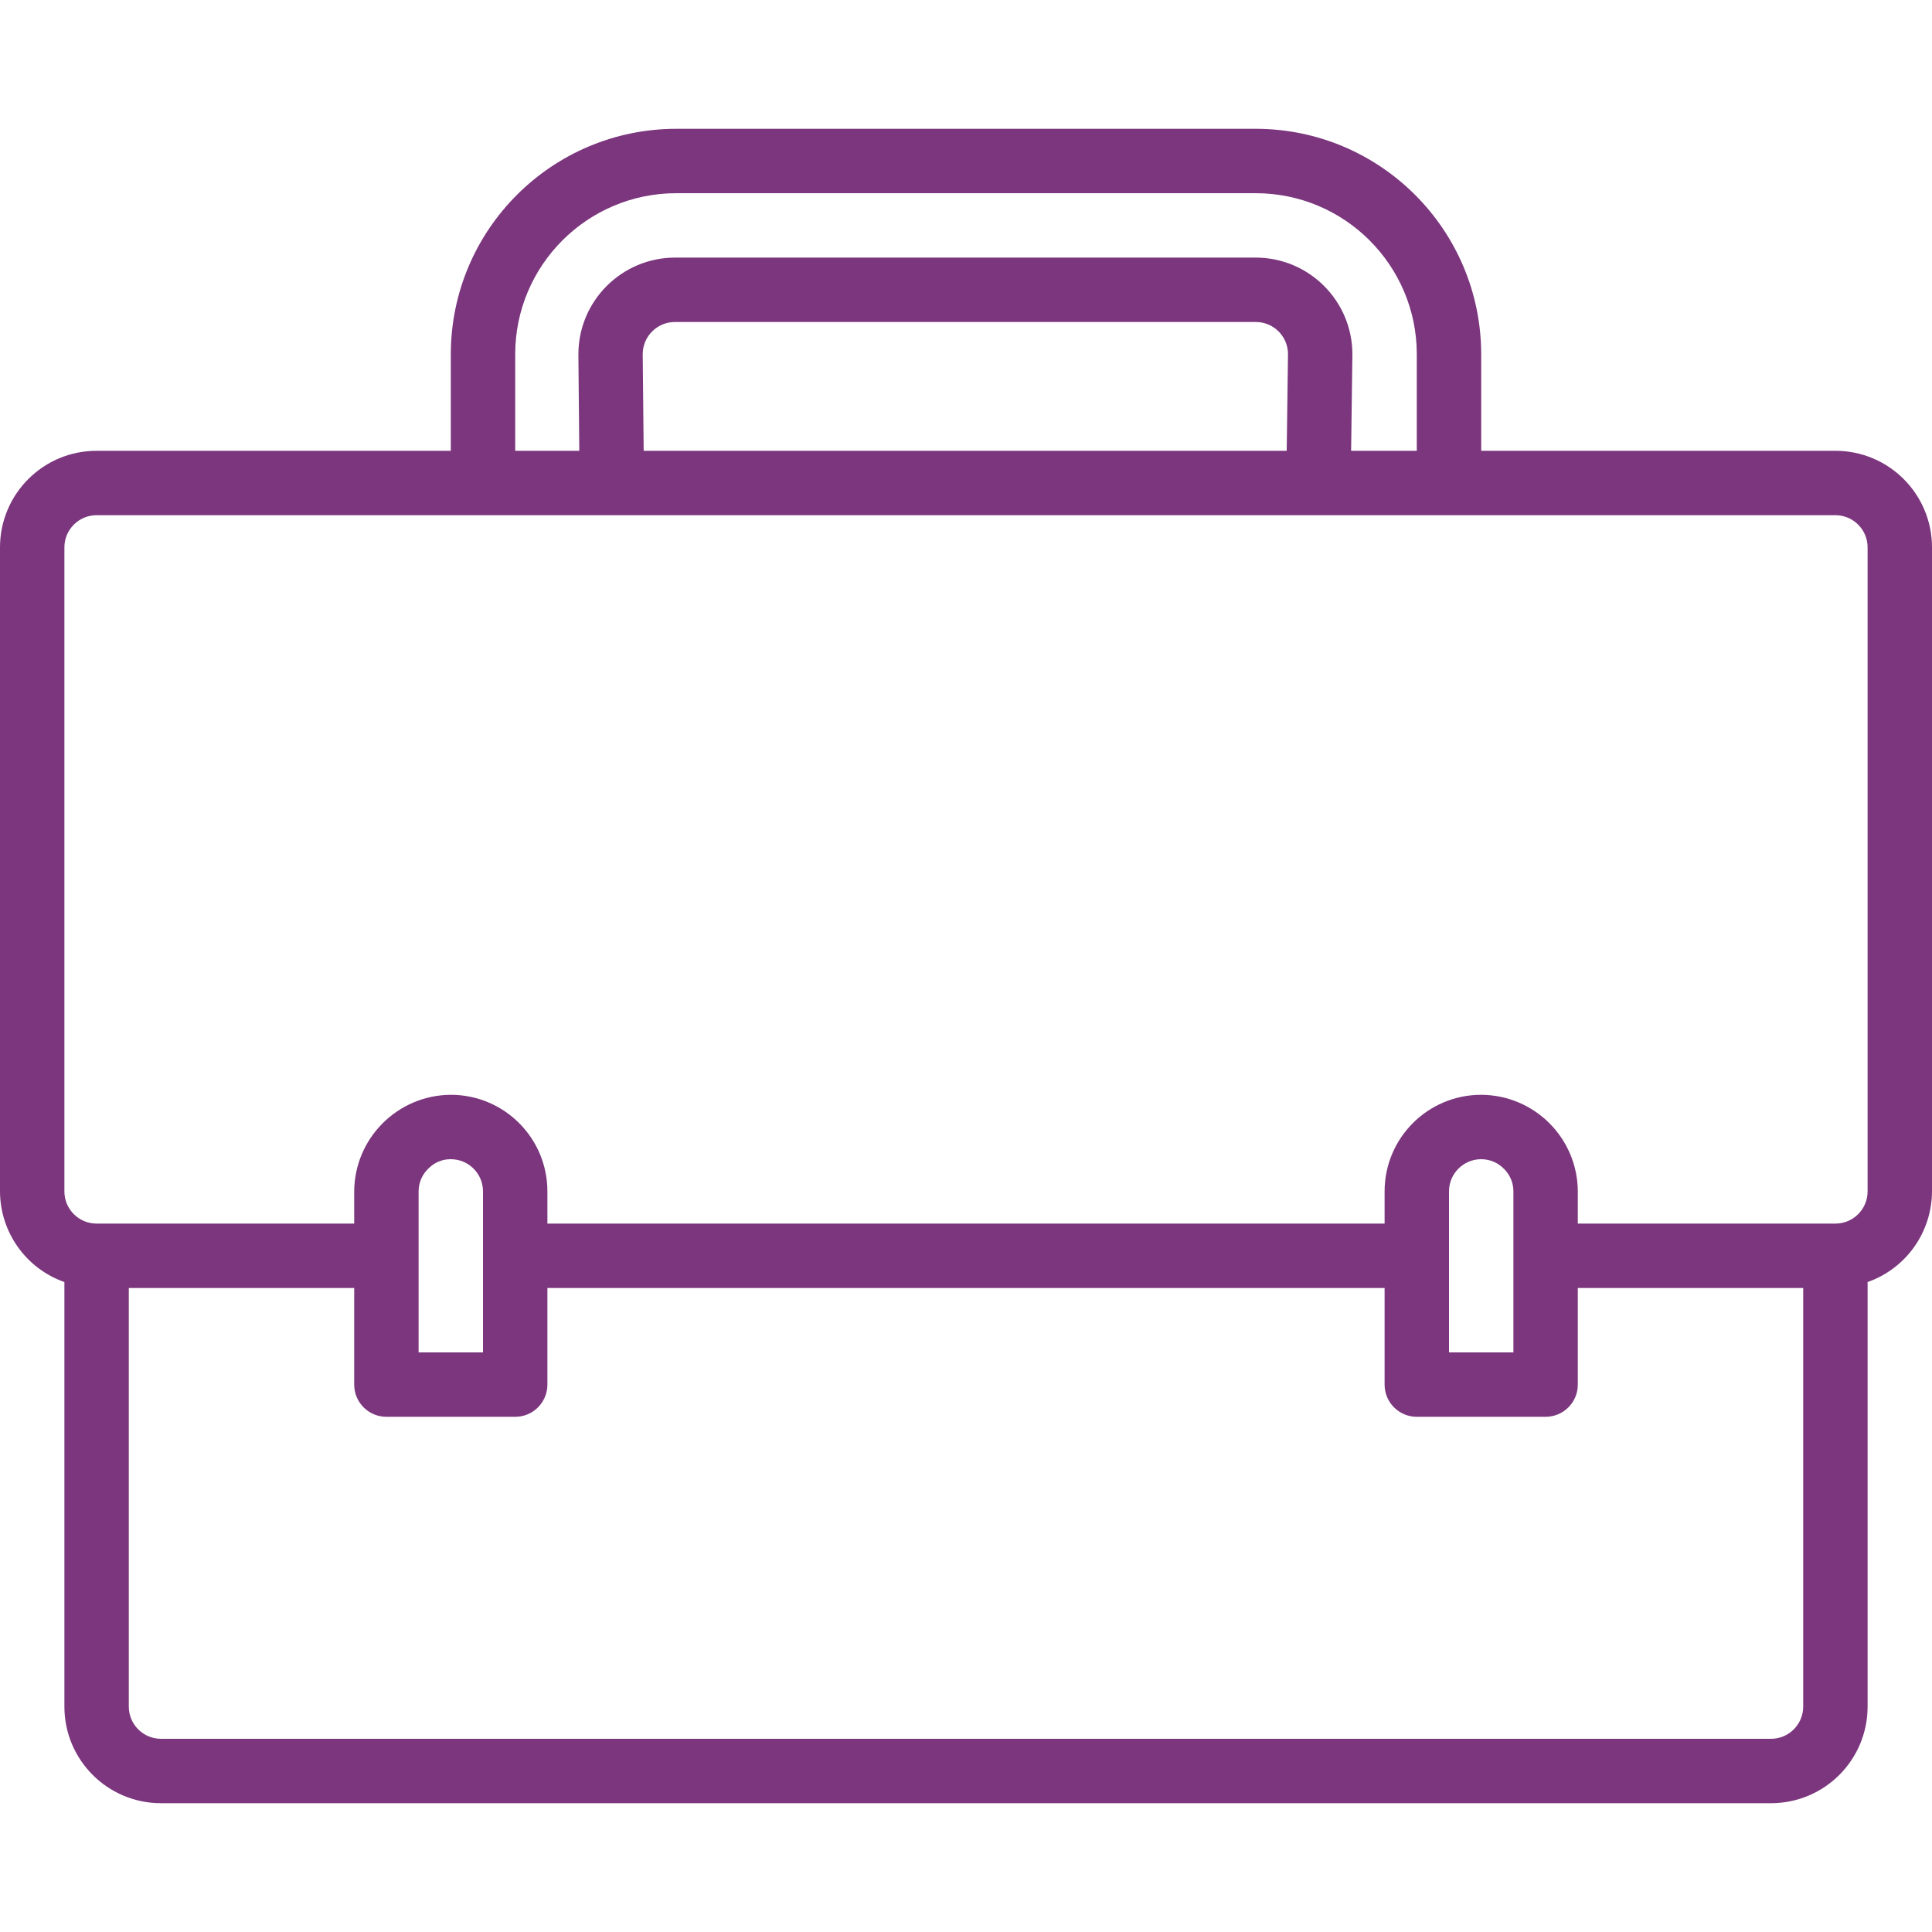 <svg width="24" height="24" viewBox="0 0 24 24" fill="none" xmlns="http://www.w3.org/2000/svg">
<path d="M22.8 5.6H18.4V4.4C18.398 2.854 17.146 1.602 15.6 1.6H8.4C6.854 1.602 5.602 2.854 5.6 4.4V5.6H1.2C0.537 5.6 0 6.137 0 6.8V14.8C0.002 15.307 0.322 15.758 0.8 15.926V21.2C0.8 21.863 1.337 22.4 2 22.4H22C22.663 22.4 23.2 21.863 23.2 21.2V15.926C23.678 15.758 23.998 15.307 24 14.8V6.8C24 6.137 23.463 5.6 22.8 5.6ZM6.4 4.4C6.401 3.296 7.296 2.401 8.4 2.4H15.6C16.704 2.401 17.599 3.296 17.6 4.4V5.6H16.784L16.8 4.4C16.799 3.738 16.262 3.201 15.6 3.2H8.385C7.723 3.201 7.186 3.738 7.185 4.4V4.404L7.196 5.6H6.4V4.4ZM16 4.394L15.984 5.6H7.996L7.984 4.4C7.984 4.179 8.163 4 8.384 4H15.6C15.819 4 15.997 4.176 16 4.394ZM22.4 21.2C22.4 21.421 22.221 21.6 22 21.6H2C1.779 21.6 1.6 21.421 1.6 21.2V16H4.4V17.2C4.4 17.421 4.579 17.6 4.8 17.6H6.4C6.621 17.6 6.8 17.421 6.8 17.2V16H17.2V17.2C17.2 17.421 17.379 17.6 17.6 17.6H19.2C19.421 17.6 19.6 17.421 19.6 17.2V16H22.4V21.2ZM5.2 16.8V14.8C5.2 14.692 5.244 14.589 5.323 14.515C5.396 14.44 5.496 14.399 5.6 14.4C5.821 14.4 6 14.579 6 14.8V15.6V16.8H5.2ZM18 16.8V14.8C18 14.579 18.179 14.4 18.4 14.4C18.508 14.4 18.611 14.444 18.685 14.522C18.759 14.596 18.801 14.696 18.8 14.8V15.6V16.8H18ZM23.2 14.8C23.2 15.021 23.021 15.2 22.8 15.2H19.6V14.8C19.597 14.138 19.062 13.603 18.4 13.6C17.737 13.6 17.2 14.137 17.2 14.8V15.2H6.8V14.8C6.8 14.137 6.263 13.6 5.6 13.6C4.939 13.604 4.404 14.139 4.4 14.8V15.2H1.2C0.979 15.2 0.8 15.021 0.8 14.8V6.8C0.8 6.579 0.979 6.4 1.2 6.4H22.8C23.021 6.4 23.2 6.579 23.2 6.8V14.8Z" fill="#7B367D"/>
</svg>
